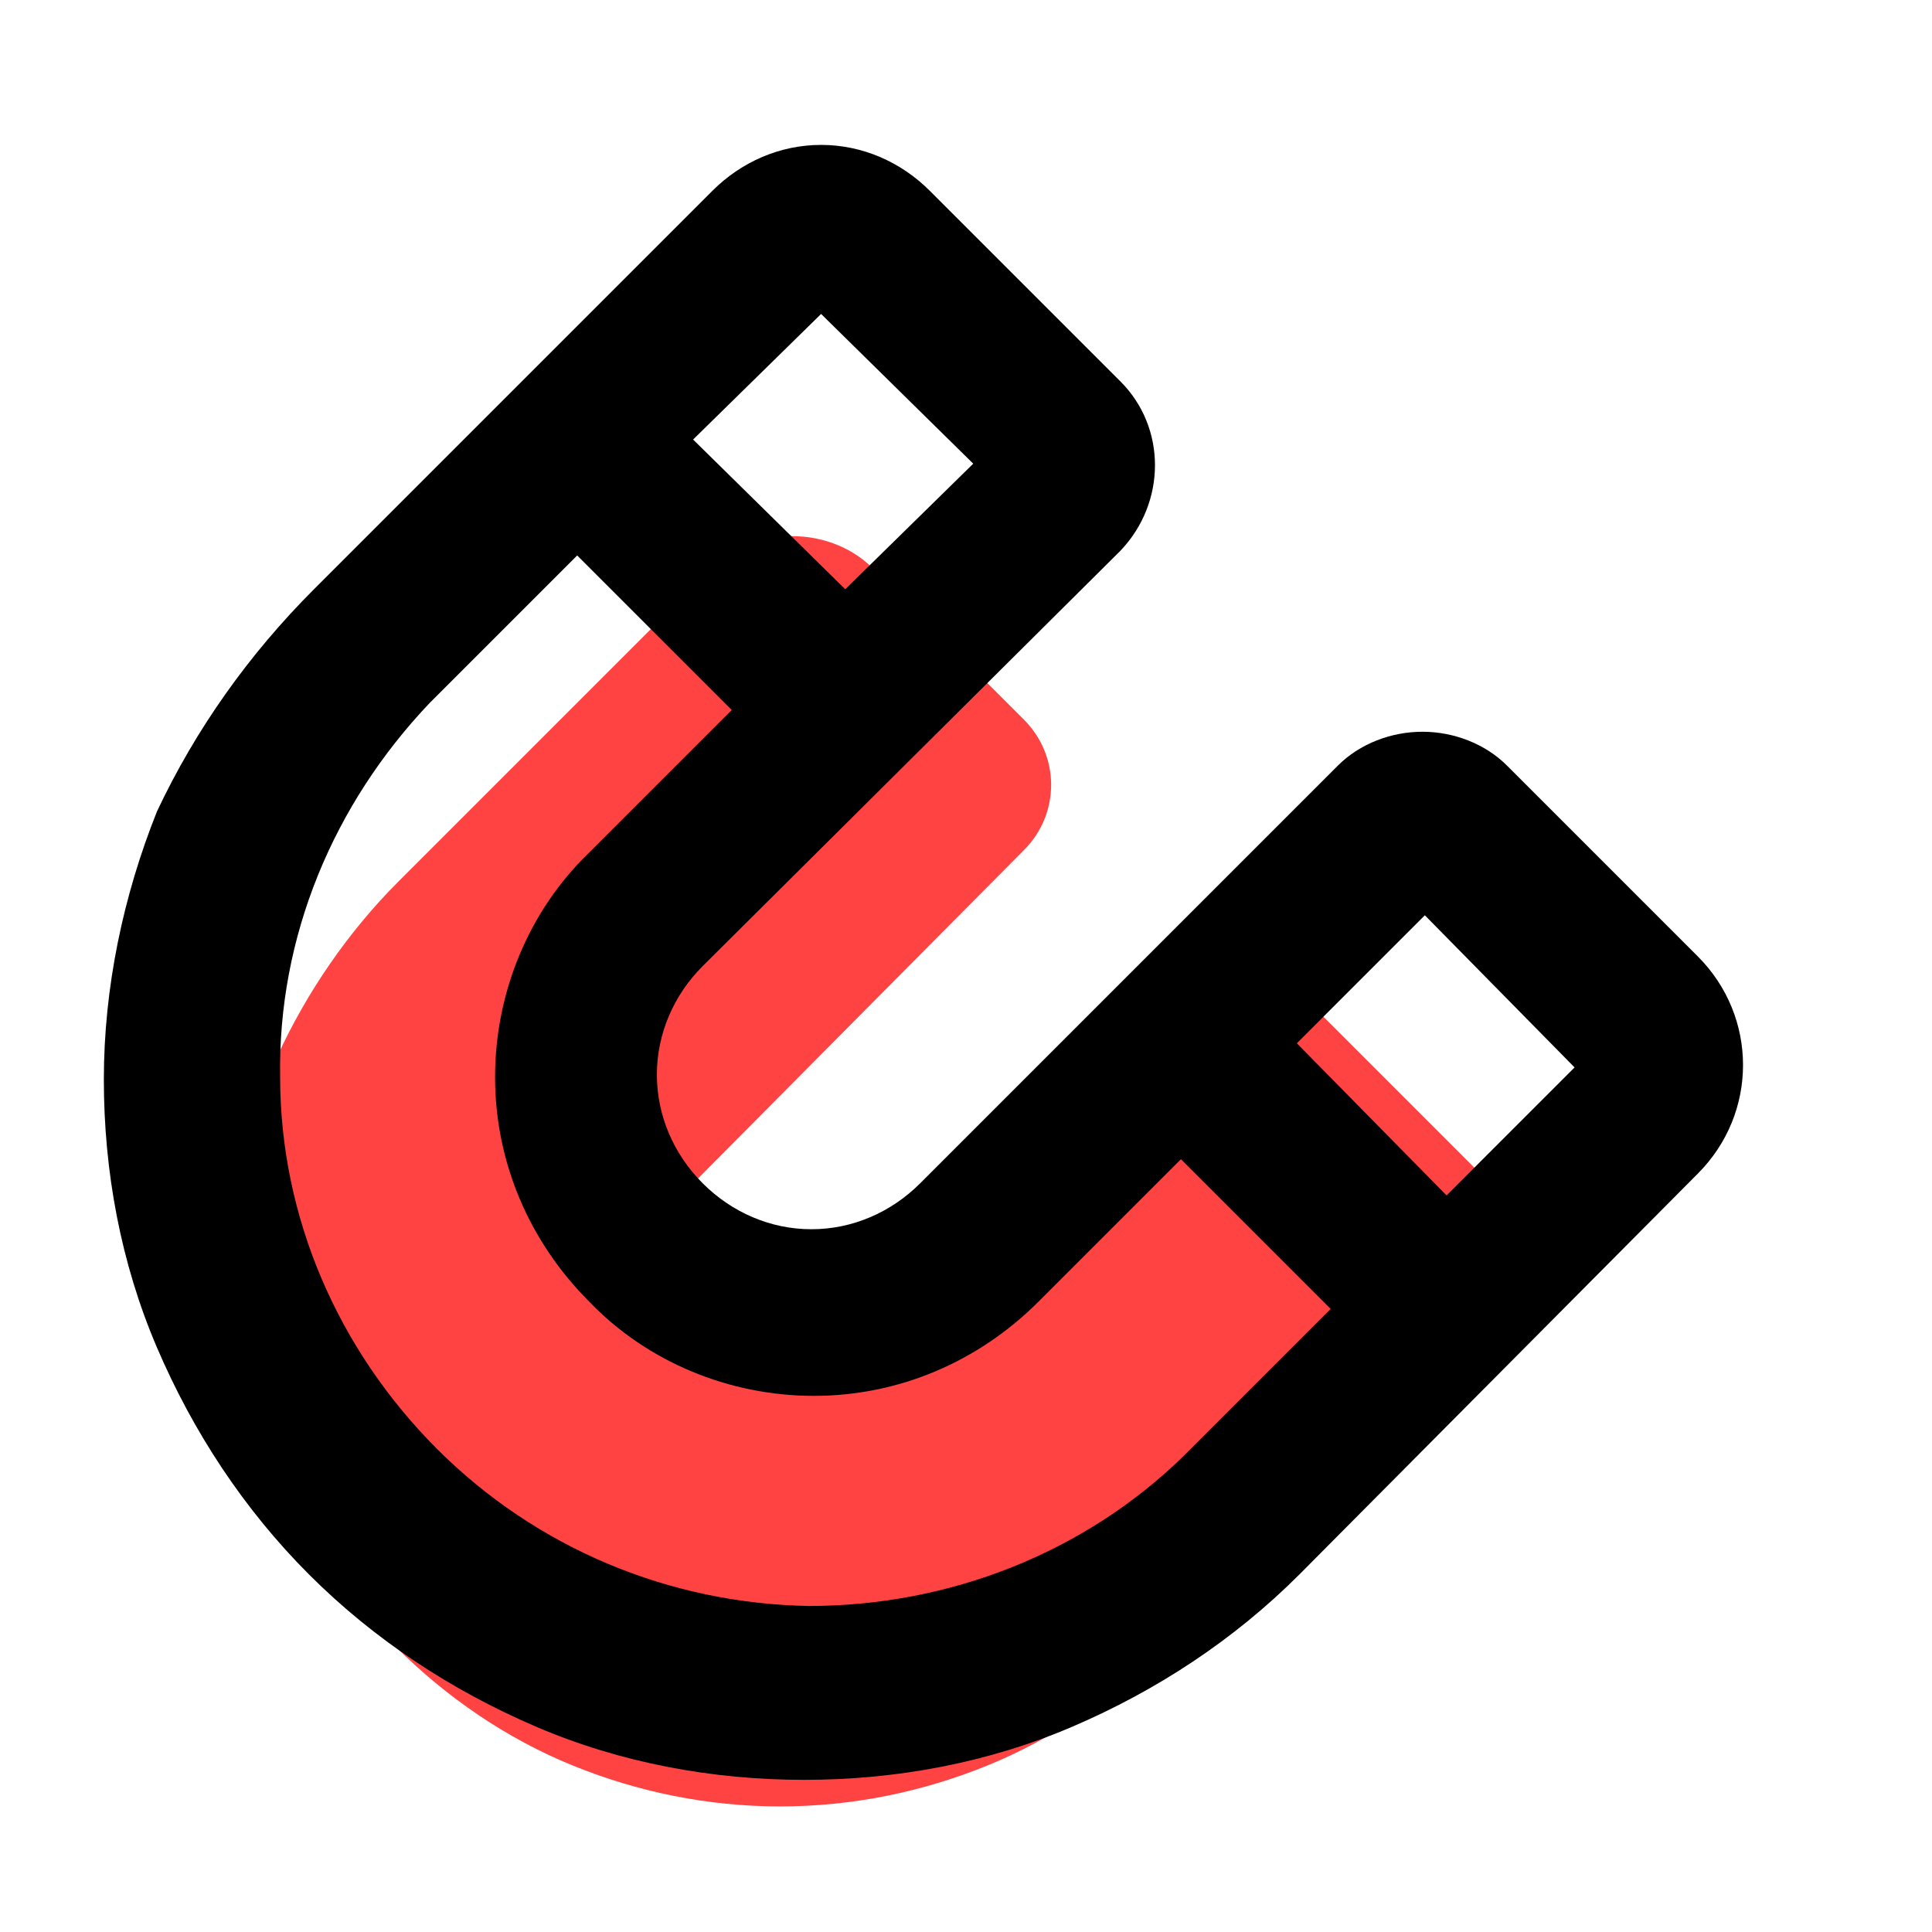 <?xml version="1.0" encoding="utf-8"?>
<!-- Generator: Adobe Illustrator 28.1.0, SVG Export Plug-In . SVG Version: 6.00 Build 0)  -->
<svg version="1.1" id="Layer_1" xmlns="http://www.w3.org/2000/svg" xmlns:xlink="http://www.w3.org/1999/xlink" x="0px" y="0px"
	 viewBox="0 0 80 80" style="enable-background:new 0 0 80 80;" xml:space="preserve">
<style type="text/css">
	.st0{fill-rule:evenodd;clip-rule:evenodd;fill:#FF4343;}
	.st1{fill-rule:evenodd;clip-rule:evenodd;}
</style>
<path class="st0" d="M16.5,36.5l12.8-12.8c0.9-0.9,2.2-1.5,3.5-1.5c1.3,0,2.6,0.5,3.5,1.5l6.1,6.1c1.5,1.5,1.5,3.9,0,5.4L29,48.7
	c-0.9,0.9-1.5,2.2-1.5,3.5c0,1.3,0.5,2.6,1.5,3.5c0.9,0.9,2.2,1.5,3.5,1.5s2.6-0.5,3.5-1.5l13.5-13.5c0.7-0.7,1.7-1.1,2.7-1.1
	s2,0.4,2.7,1.1l6.1,6.1c1.9,1.9,1.9,5.1,0,7L48.2,68.2c-2.1,2.1-4.6,3.8-7.3,4.9c-2.7,1.1-5.6,1.7-8.6,1.7c-3,0-5.9-0.6-8.6-1.7
	c-2.7-1.1-5.2-2.8-7.3-4.9c-2.1-2.1-3.7-4.6-4.9-7.3c-1.1-2.7-1.7-5.7-1.7-8.6c0-3,0.6-5.9,1.7-8.6C12.7,41.1,14.4,38.6,16.5,36.5z"
	/>
<path class="st1" d="M23.9,23l-6.1,6.1c-4,4.2-6.3,9.7-6.2,15.5c0,5.8,2.4,11.3,6.5,15.4s9.6,6.4,15.4,6.5c5.8,0,11.4-2.2,15.5-6.2
	l6.1-6.1L48.9,48L43,53.9c-2.5,2.5-5.8,3.9-9.3,3.9c-3.5,0-6.9-1.4-9.3-3.9c-2.5-2.5-3.9-5.8-3.9-9.3c0-3.5,1.4-6.9,3.9-9.3l5.9-5.9
	L23.9,23z M28.7,18.2l6.3,6.2l5.3-5.2L34,13L28.7,18.2z M65.2,44.2l-5.3,5.3l-6.2-6.3l5.3-5.3L65.2,44.2z M13,24.4L29.5,7.9
	C30.7,6.7,32.3,6,34,6c1.7,0,3.3,0.7,4.5,1.9l7.9,7.9c1.9,1.9,1.9,5,0,7L29.1,40c-1.2,1.2-1.9,2.8-1.9,4.5c0,1.7,0.7,3.3,1.9,4.5
	c1.2,1.2,2.8,1.9,4.5,1.9c1.7,0,3.3-0.7,4.5-1.9l17.3-17.3c0.9-0.9,2.2-1.4,3.5-1.4c1.3,0,2.6,0.5,3.5,1.4l7.9,7.9
	c2.5,2.5,2.5,6.5,0,9L53.8,65.2c-2.7,2.7-5.9,4.8-9.4,6.3c-3.5,1.5-7.3,2.2-11.1,2.2c-3.8,0-7.6-0.7-11.1-2.2
	c-3.5-1.5-6.7-3.6-9.4-6.3c-2.7-2.7-4.8-5.9-6.3-9.4c-1.5-3.5-2.2-7.3-2.2-11.1c0-3.8,0.8-7.6,2.2-11.1C8.1,30.2,10.3,27.1,13,24.4z
	"/>
</svg>
